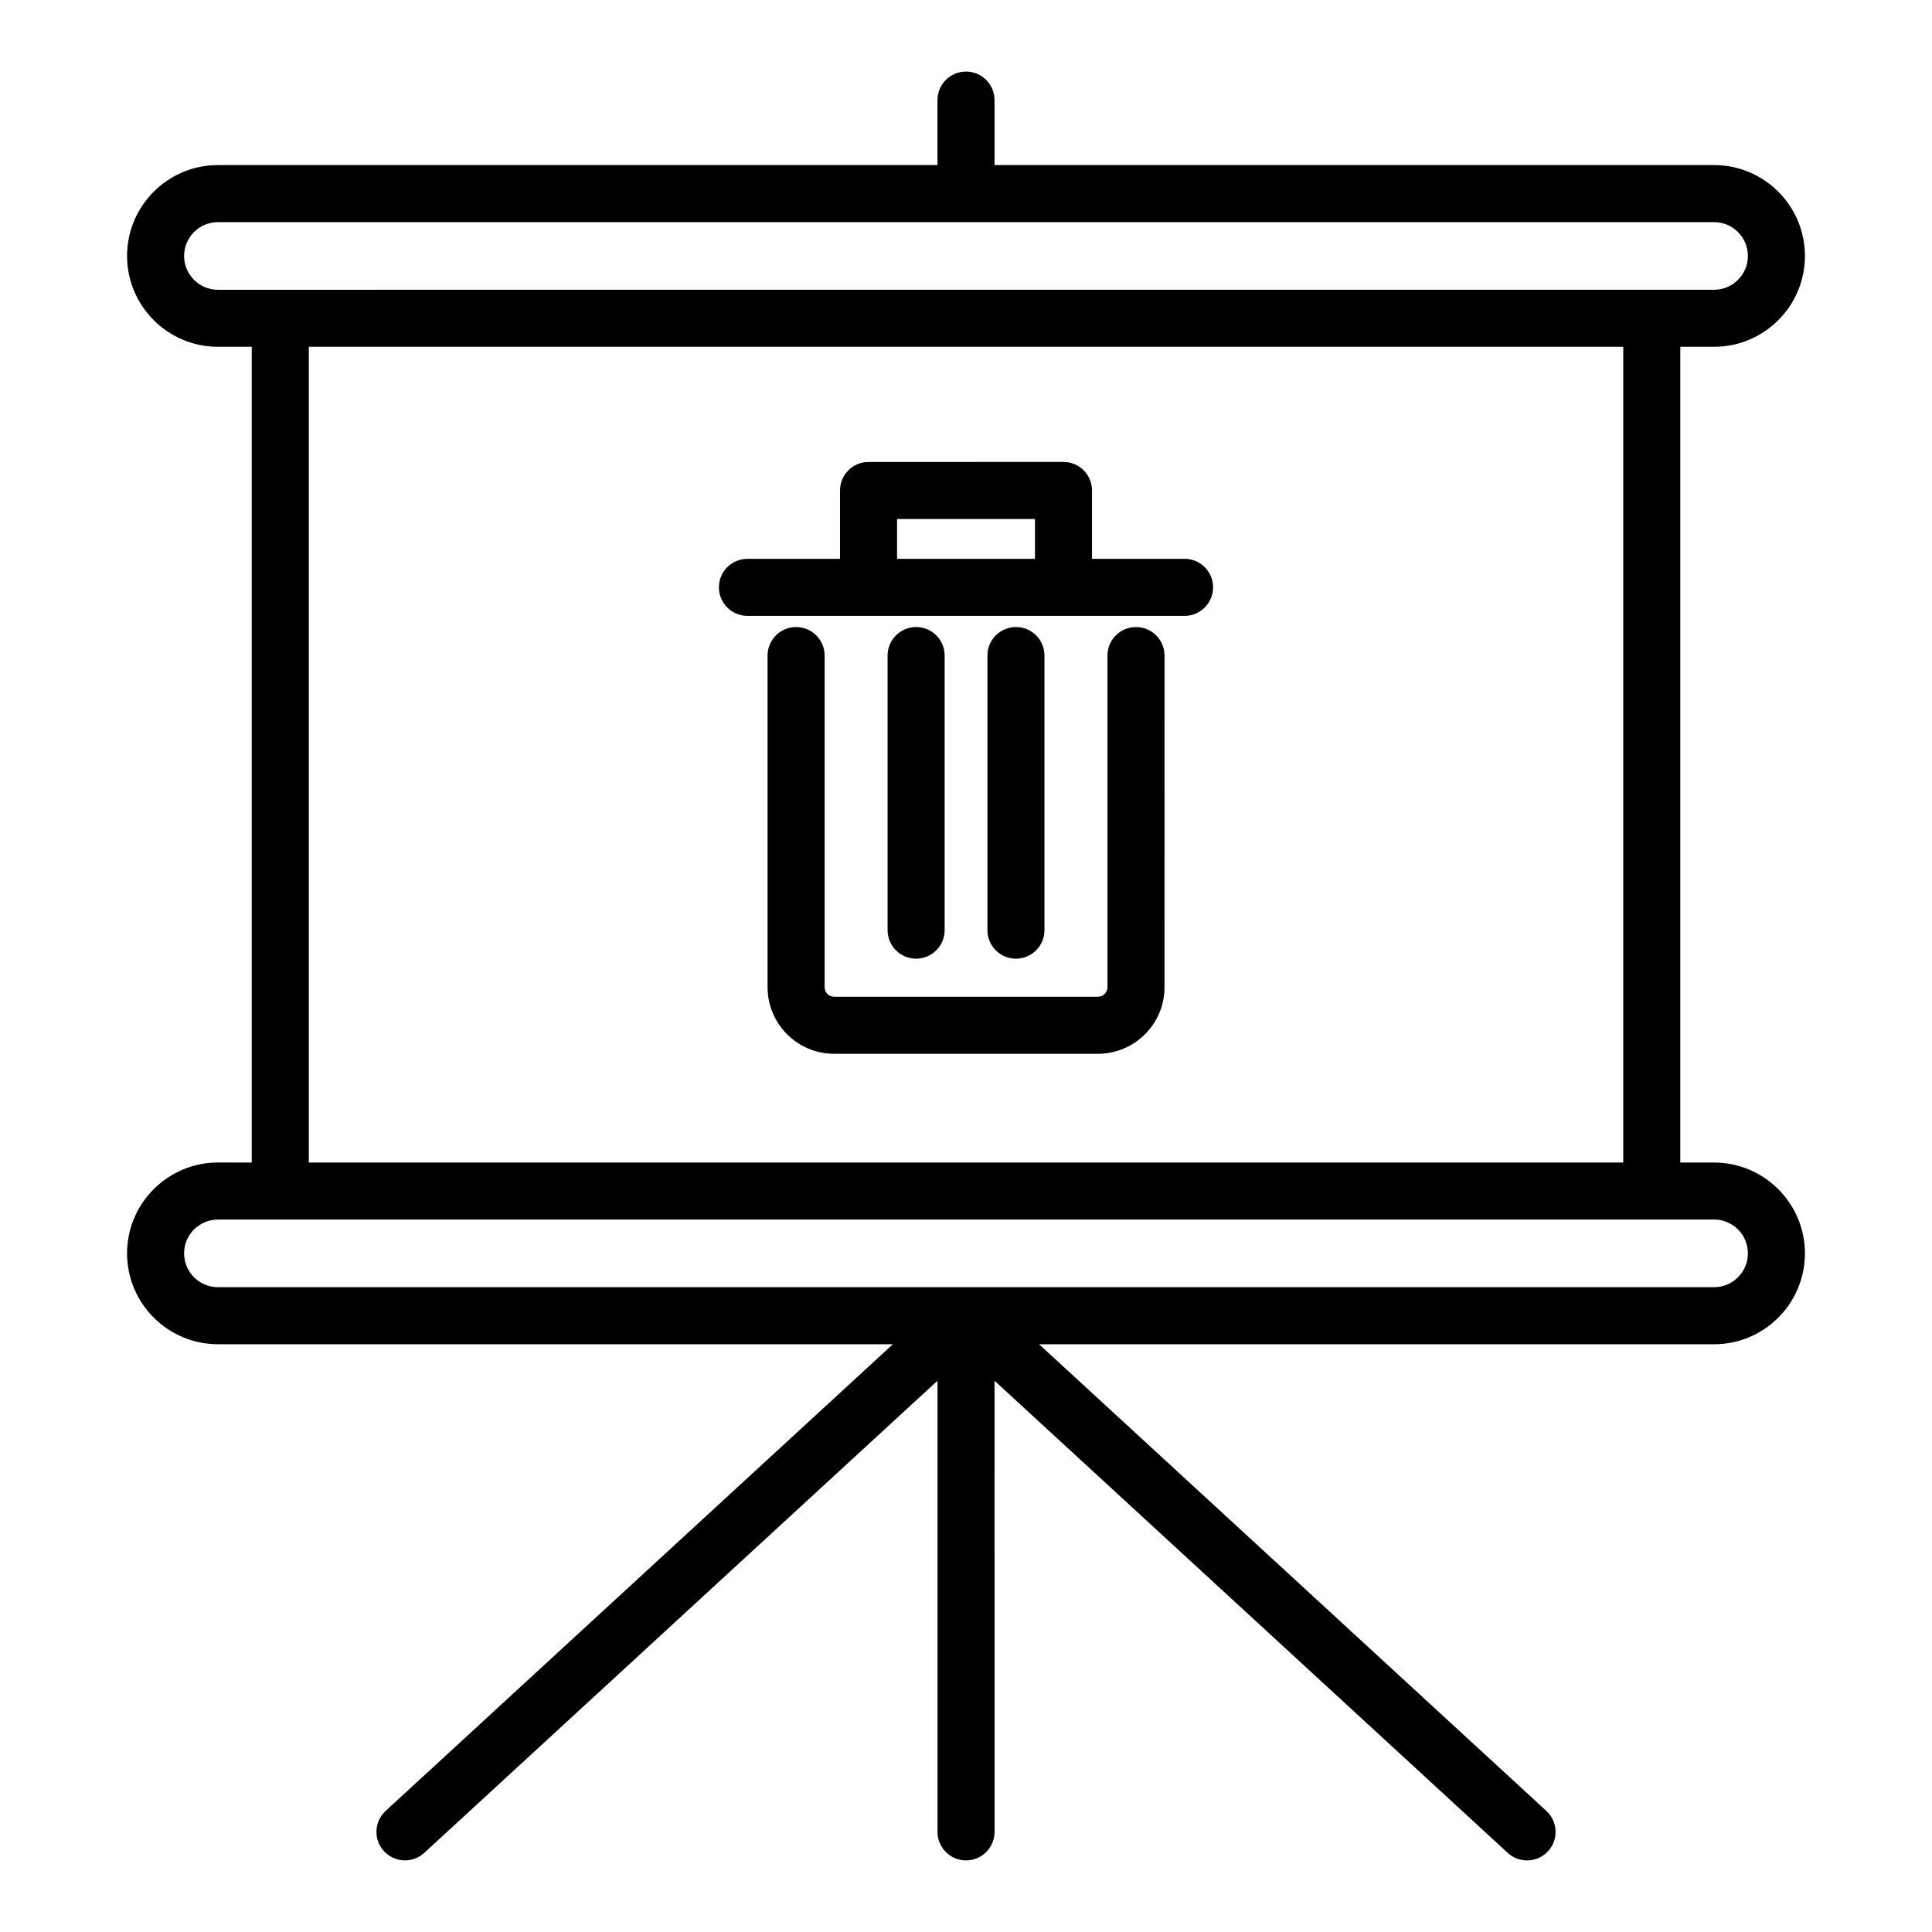 <?xml version="1.0" encoding="UTF-8"?>
<!-- Uploaded to: ICON Repo, www.svgrepo.com, Generator: ICON Repo Mixer Tools -->
<svg fill="#000000" width="800px" height="800px" version="1.1" viewBox="144 144 512 512" xmlns="http://www.w3.org/2000/svg">
 <path d="m394.34 390.5v-72.77c0-4.176-3.379-7.559-7.559-7.559-4.176 0-7.559 3.379-7.559 7.559v72.77c0 4.176 3.379 7.559 7.559 7.559s7.559-3.387 7.559-7.559zm26.457 0v-72.77c0-4.176-3.387-7.559-7.559-7.559s-7.559 3.379-7.559 7.559v72.77c0 4.176 3.387 7.559 7.559 7.559s7.559-3.387 7.559-7.559zm24.254-80.328c-4.172 0-7.559 3.379-7.559 7.559v87.891c0 1.391-1.137 2.527-2.539 2.527h-69.902c-1.391 0-2.519-1.137-2.519-2.527v-87.891c0-4.176-3.379-7.559-7.559-7.559-4.176 0-7.559 3.379-7.559 7.559v87.891c0 9.73 7.91 17.645 17.633 17.645h69.91c9.734 0 17.652-7.914 17.652-17.645l0.004-87.891c-0.008-4.176-3.387-7.559-7.562-7.559zm-102.97-2.961h115.84c4.172 0 7.559-3.379 7.559-7.559 0-4.176-3.387-7.559-7.559-7.559h-24.527v-18.113c0-4.176-3.387-7.559-7.559-7.559l-51.66 0.004c-4.176 0-7.559 3.379-7.559 7.559v18.113h-24.535c-4.176 0-7.559 3.379-7.559 7.559 0.004 4.176 3.383 7.555 7.562 7.555zm39.648-25.668h36.547v10.555h-36.547zm216.52 170.54h-8.953v-216.18h8.953c13.281 0 24.078-10.801 24.078-24.078 0-13.273-10.801-24.078-24.078-24.078l-190.69 0.004v-17.227c0-4.176-3.387-7.559-7.559-7.559-4.176 0-7.559 3.379-7.559 7.559v17.219l-190.69 0.004c-13.273 0-24.078 10.801-24.078 24.078 0 13.273 10.801 24.078 24.078 24.078h8.961v216.18l-8.961-0.004c-13.273 0-24.078 10.801-24.078 24.078 0 13.273 10.801 24.078 24.078 24.078h178.87l-134.42 123.67c-3.074 2.828-3.269 7.609-0.441 10.676 1.492 1.617 3.523 2.438 5.562 2.438 1.828 0 3.664-0.66 5.113-1.996l136.01-125.12v119.56c0 4.172 3.379 7.559 7.559 7.559 4.172 0 7.559-3.387 7.559-7.559l-0.004-119.56 136.01 125.13c1.449 1.34 3.285 1.996 5.117 1.996 2.035 0 4.074-0.82 5.562-2.438 2.832-3.066 2.625-7.856-0.441-10.676l-134.43-123.67h178.87c13.281 0 24.078-10.801 24.078-24.078s-10.801-24.078-24.078-24.078zm-396.5-231.29c-4.941 0-8.961-4.019-8.961-8.961 0-4.941 4.019-8.961 8.961-8.961l396.5-0.004c4.941 0 8.961 4.019 8.961 8.961s-4.019 8.961-8.961 8.961zm372.43 15.113v216.18h-348.34v-216.18zm24.07 249.21h-396.5c-4.941 0-8.961-4.019-8.961-8.961s4.019-8.961 8.961-8.961l396.5-0.004c4.941 0 8.961 4.019 8.961 8.961 0.004 4.945-4.016 8.965-8.961 8.965z"/>
</svg>